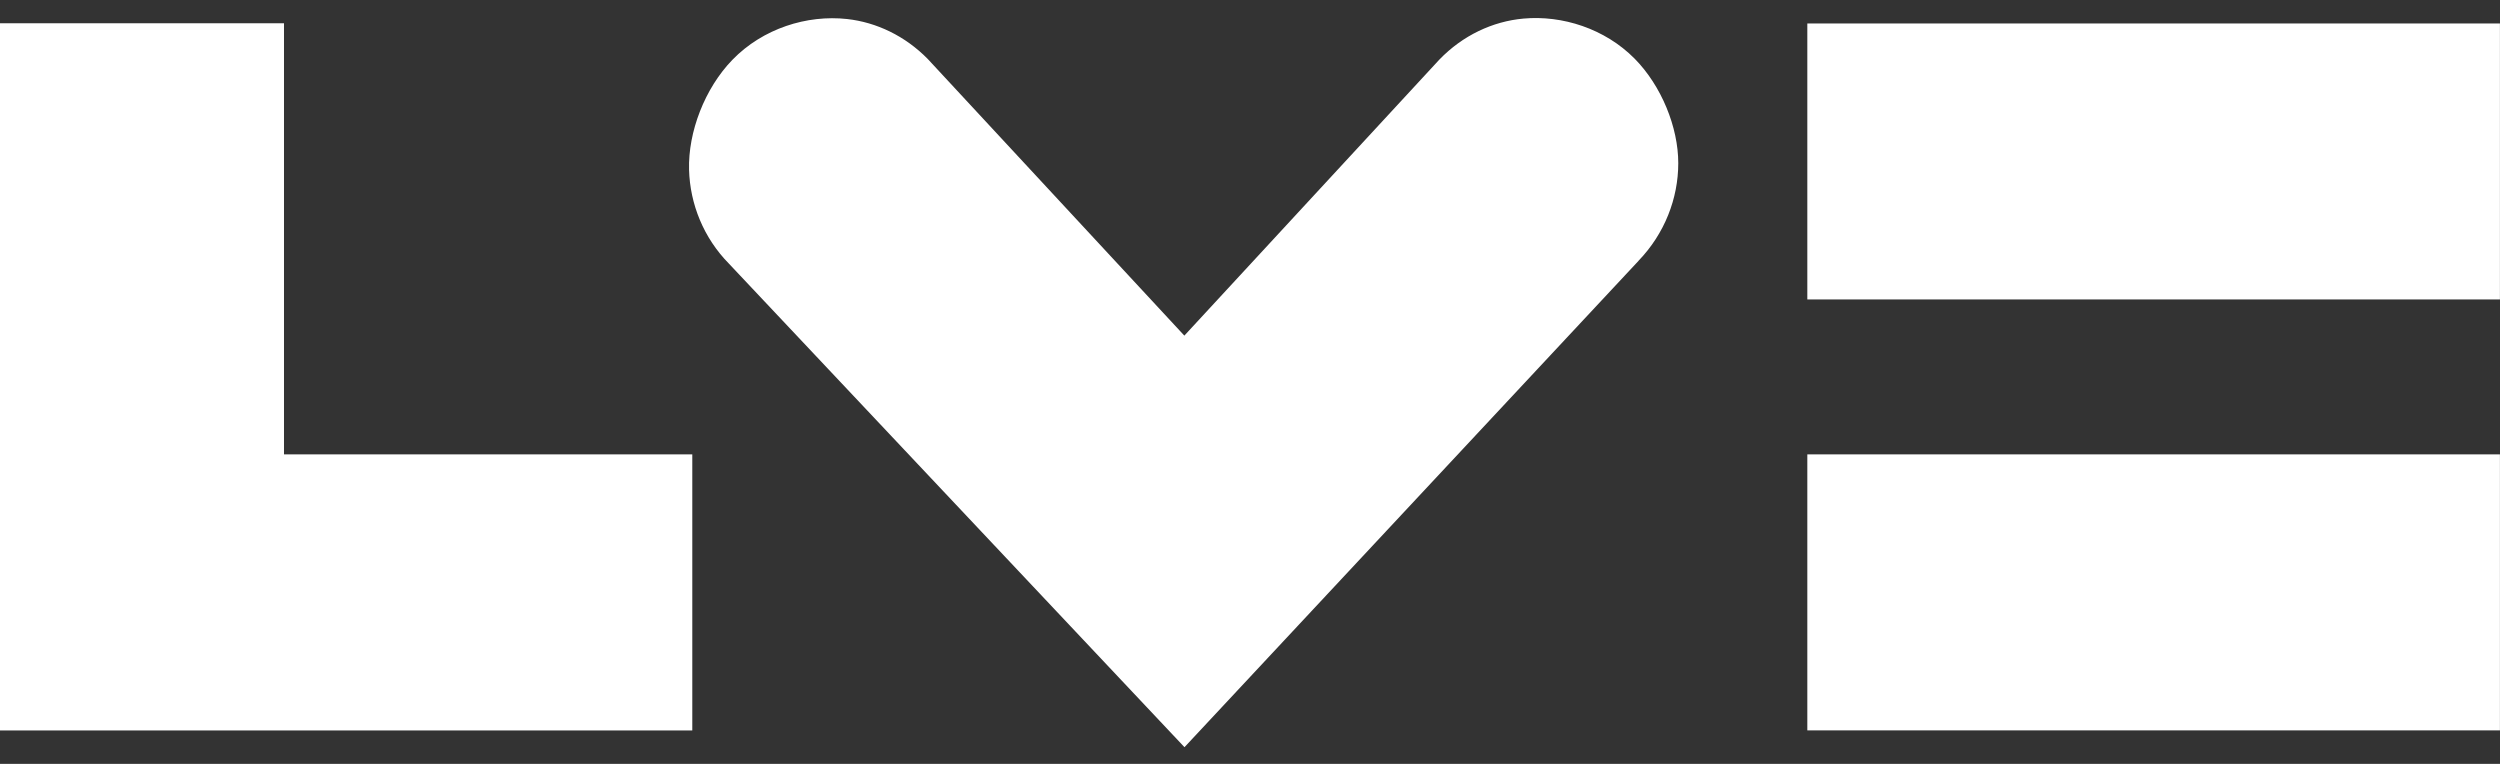<svg width="72" height="22" viewBox="0 0 72 22" fill="none" xmlns="http://www.w3.org/2000/svg">
<rect x="0" y="0" width="72" height="22" fill="#333333" stroke="none"/>
<g clip-path="url(#clip0_573_442)">
<path d="M8.179 13.086V0.67H0V21.037H19.938V13.086H8.179Z" fill="white"/>
<path d="M71.998 13.086H52.051V21.035H71.998V13.086Z" fill="white"/>
<path d="M71.998 0.676H52.051V8.624H71.998V0.676Z" fill="white"/>
<path d="M47.188 7.512C47.941 6.731 48.334 5.715 48.334 4.7C48.334 3.666 47.852 2.474 47.077 1.689C46.22 0.823 44.993 0.434 43.877 0.535C42.988 0.615 42.124 1.021 41.453 1.717L34.109 9.666L26.716 1.695C26.067 1.036 25.244 0.642 24.397 0.548C23.243 0.421 21.971 0.818 21.093 1.723C20.296 2.545 19.814 3.804 19.845 4.89C19.872 5.876 20.263 6.851 20.994 7.594L34.113 21.519L47.188 7.514V7.512Z" fill="white"/>
</g>
<defs>
<clipPath id="clip0_573_442">
<rect width="72" height="21" fill="white" transform="translate(0 0.519)"/>
</clipPath>
</defs>
</svg>
